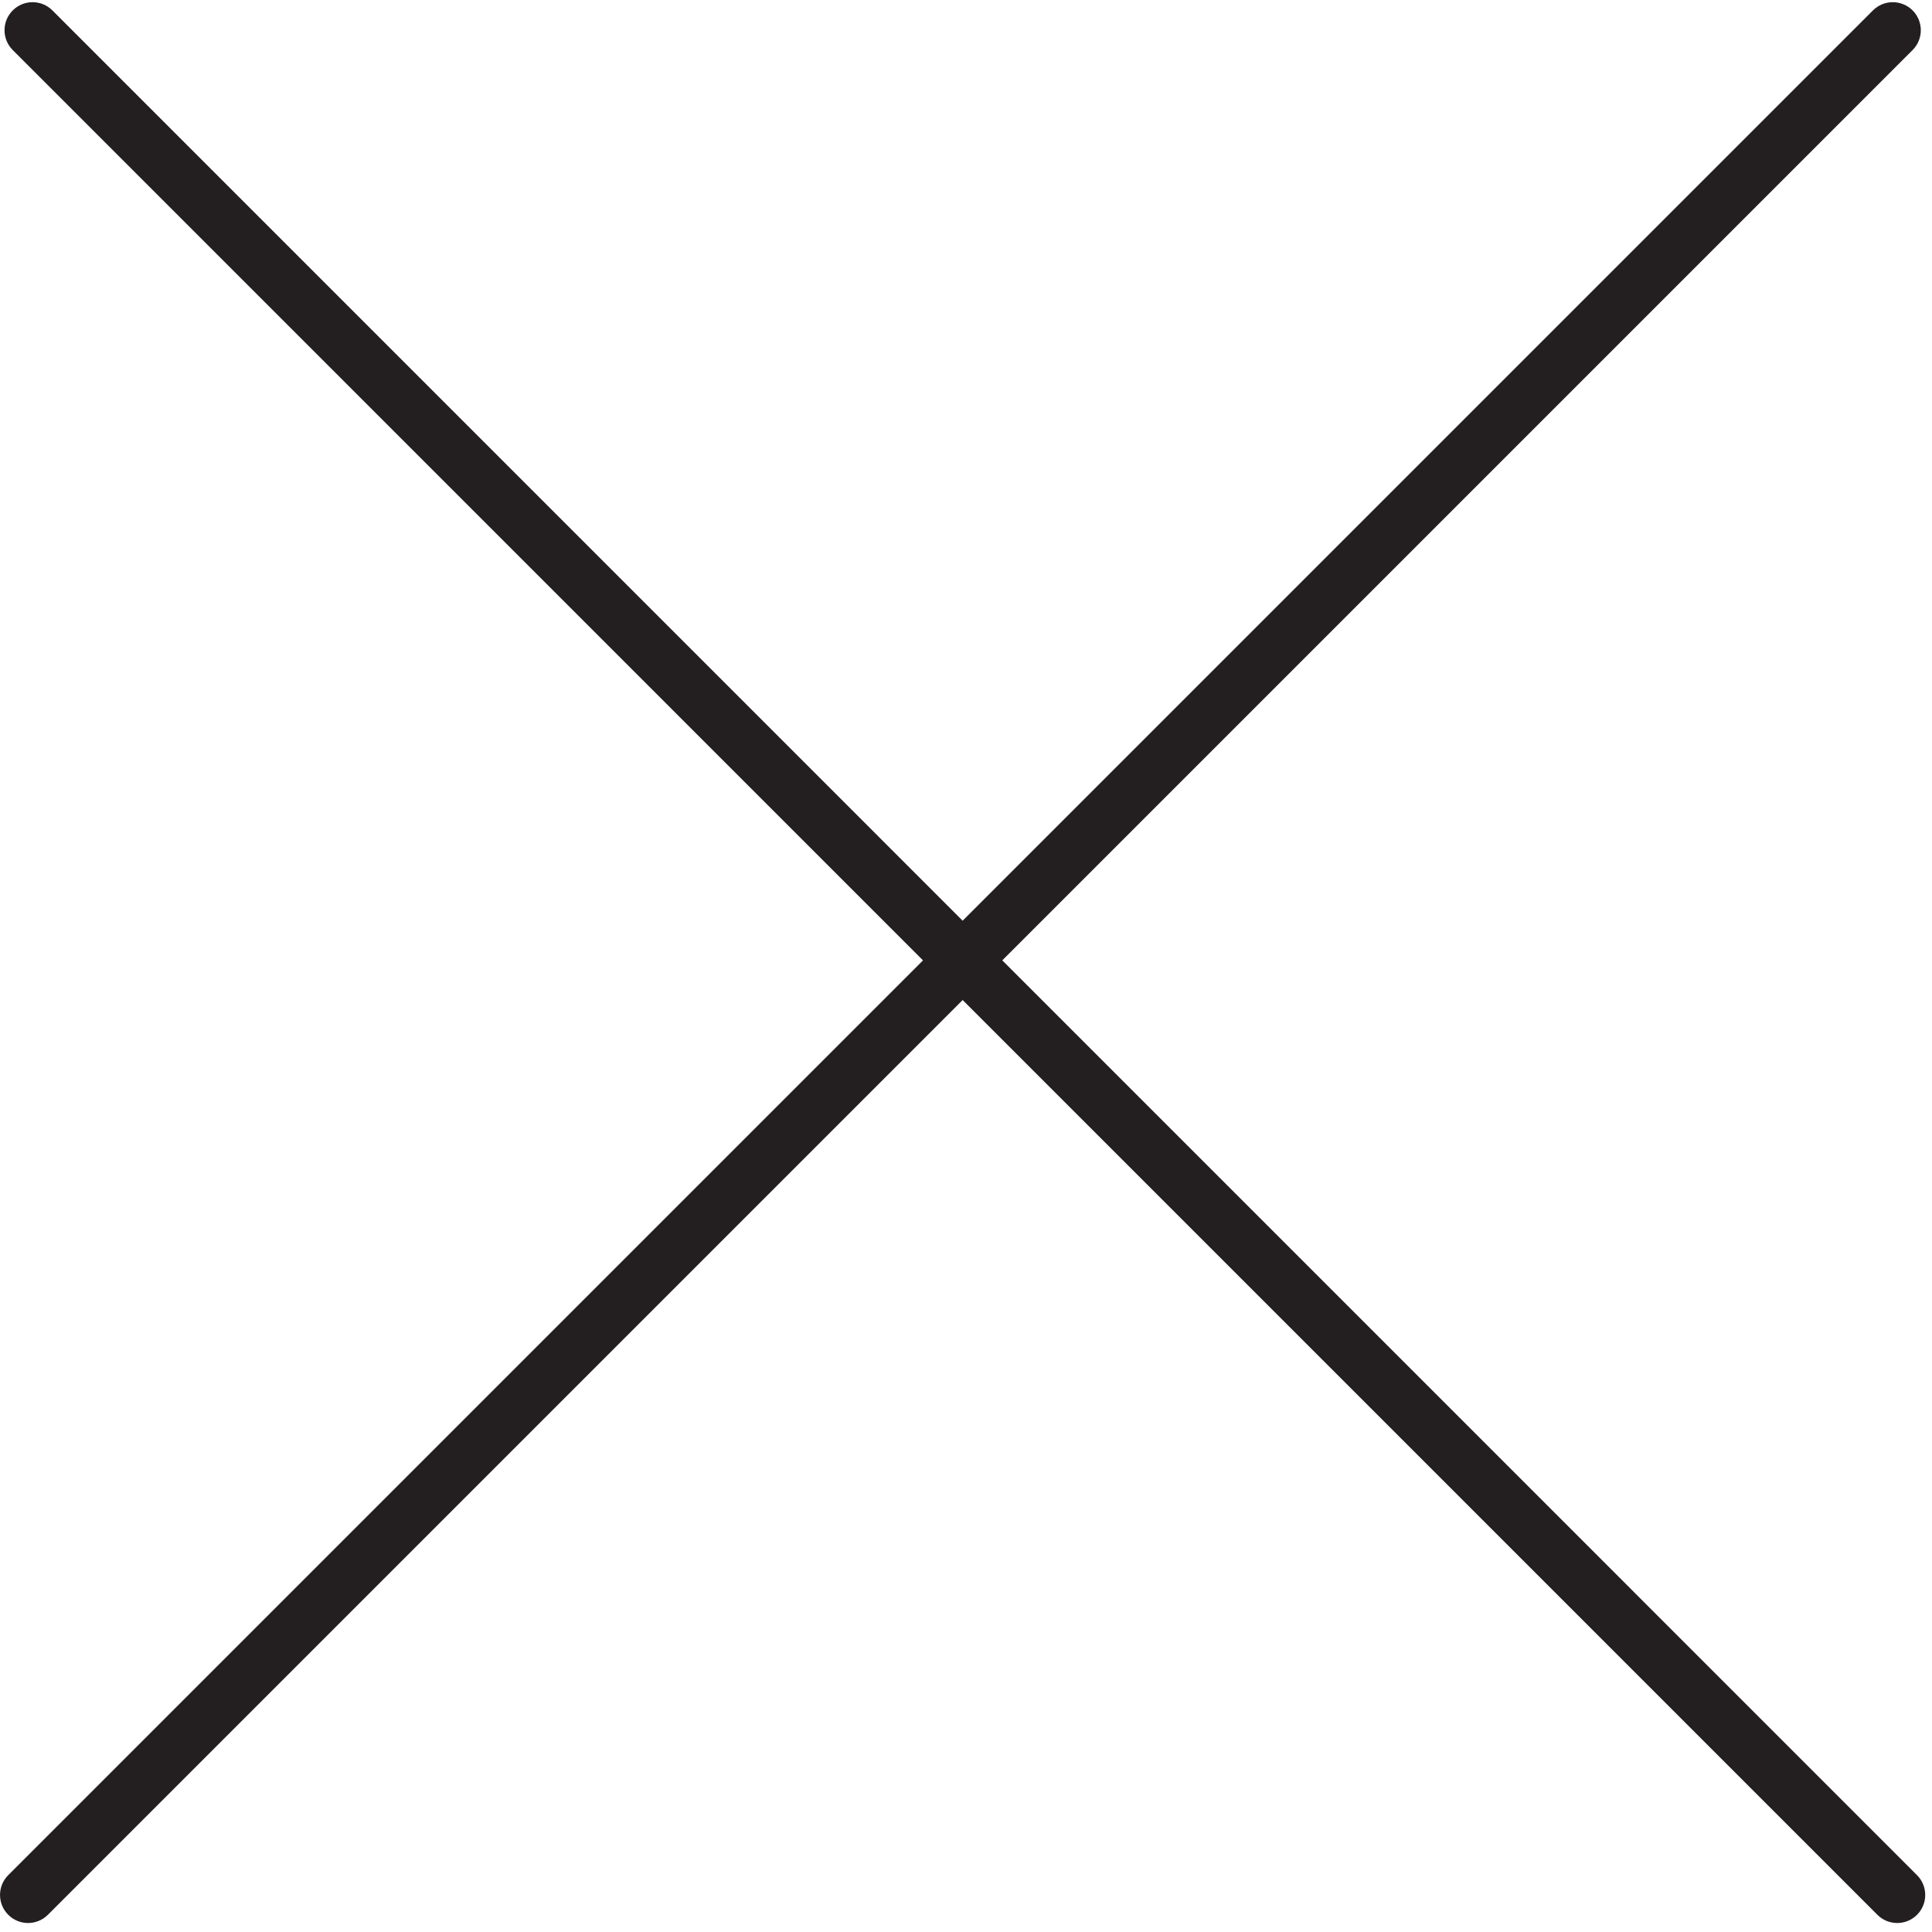 <?xml version="1.0" encoding="UTF-8"?> <svg xmlns="http://www.w3.org/2000/svg" xmlns:xlink="http://www.w3.org/1999/xlink" version="1.1" id="Layer_1" x="0px" y="0px" viewBox="0 0 100.353 100.353" style="enable-background:new 0 0 100.353 100.353;" xml:space="preserve"> <path style="fill:#231F20;" d="M99.574,97.399L52.061,49.884L99.345,2.6c0.569-0.568,0.569-1.491,0-2.06 c-0.569-0.568-1.49-0.568-2.059,0L50.002,47.824L2.721,0.54c-0.569-0.569-1.49-0.568-2.059,0c-0.569,0.569-0.569,1.491,0,2.06 l47.281,47.284L0.428,97.399c-0.569,0.569-0.569,1.491,0,2.06c0.284,0.284,0.657,0.427,1.03,0.427s0.745-0.143,1.03-0.427 l47.515-47.515l47.513,47.515c0.284,0.284,0.657,0.427,1.03,0.427s0.745-0.143,1.03-0.427 C100.143,98.89,100.143,97.968,99.574,97.399z"></path> </svg> 